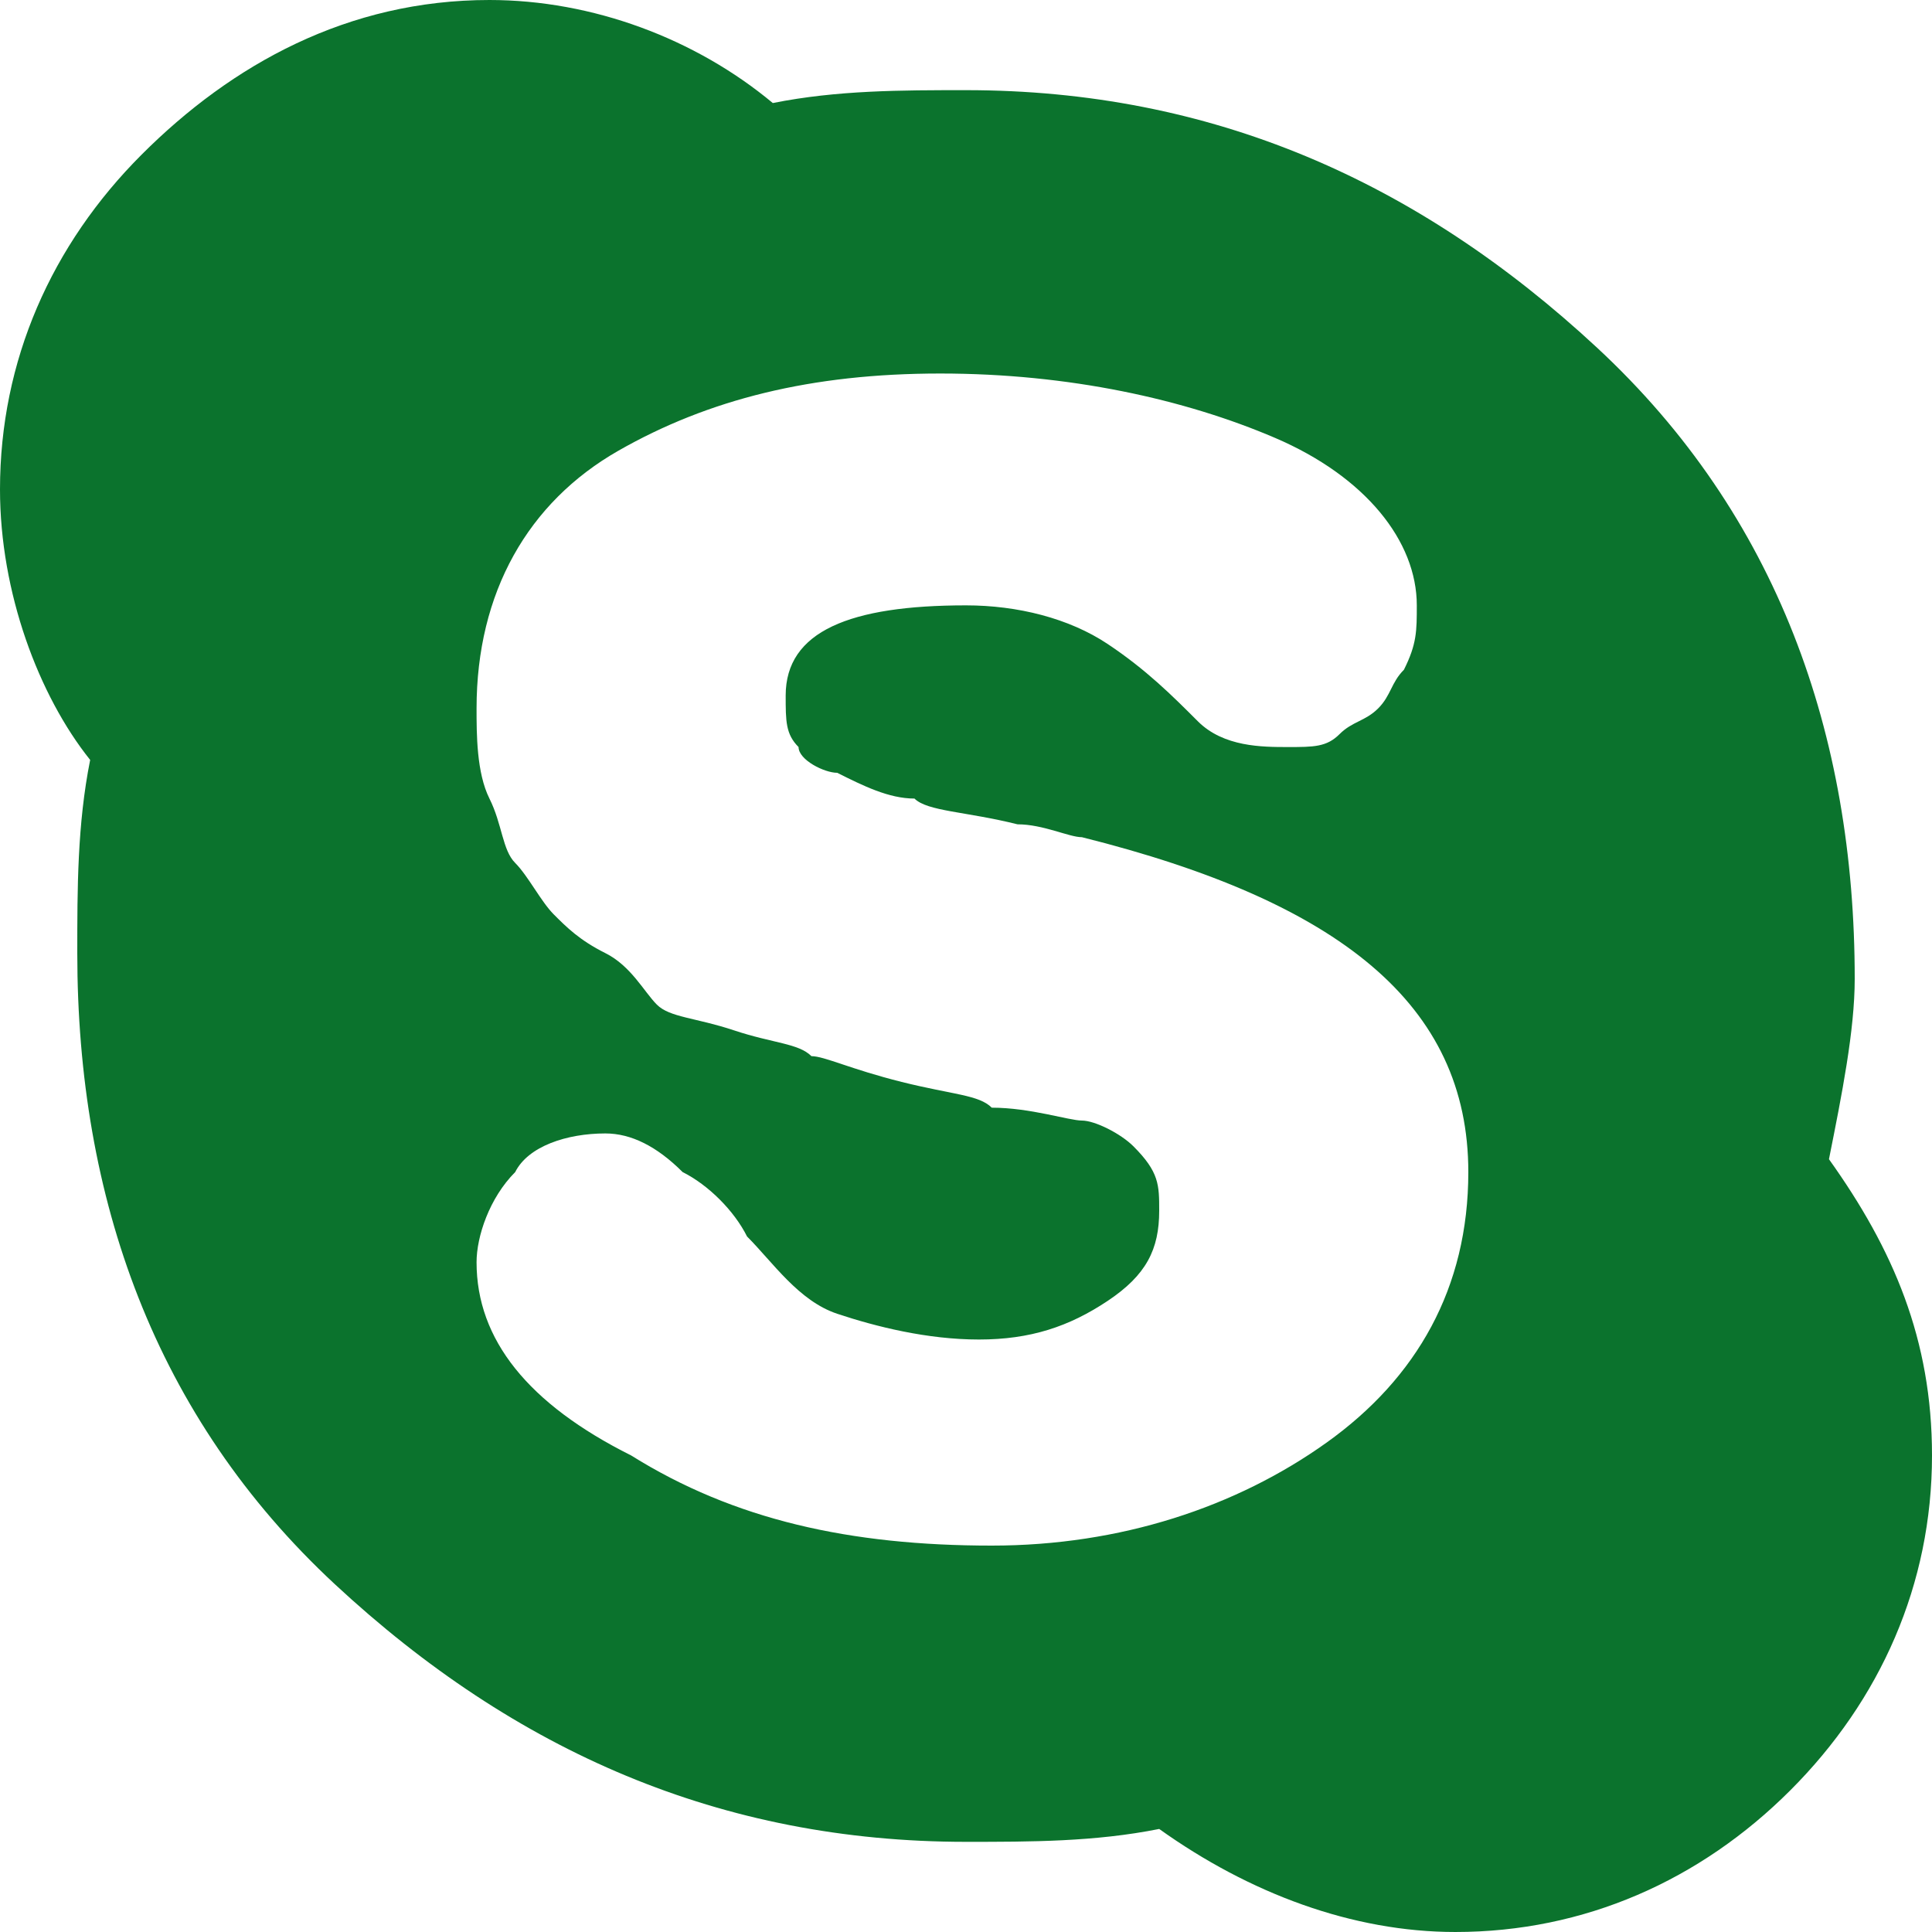 <?xml version="1.0" encoding="utf-8"?>
<!-- Generator: Adobe Illustrator 25.2.1, SVG Export Plug-In . SVG Version: 6.00 Build 0)  -->
<svg version="1.1" id="Layer_1" xmlns="http://www.w3.org/2000/svg" xmlns:xlink="http://www.w3.org/1999/xlink" x="0px" y="0px"
	 viewBox="0 0 15 15" style="enable-background:new 0 0 15 15;" xml:space="preserve">
<style type="text/css">
	.st0{fill:#0B732D;}
</style>
<g>
	<path class="st0" d="M14.2,9c0.5,0.7,0.8,1.4,0.8,2.3c0,1-0.4,1.9-1.1,2.6c-0.7,0.7-1.6,1.1-2.6,1.1c-0.8,0-1.6-0.3-2.3-0.8
		c-0.5,0.1-1,0.1-1.5,0.1c-1.9,0-3.5-0.7-4.9-2s-2-3-2-4.9c0-0.5,0-1,0.1-1.5C0.3,5.4,0,4.6,0,3.8c0-1,0.4-1.9,1.1-2.6S2.7,0,3.8,0
		C4.6,0,5.4,0.3,6,0.8c0.5-0.1,1-0.1,1.5-0.1c1.9,0,3.5,0.7,4.9,2s2,3,2,4.9C14.4,8,14.3,8.5,14.2,9z M7.7,12c1,0,1.9-0.3,2.6-0.8
		c0.7-0.5,1.1-1.2,1.1-2.1c0-1.3-1-2.1-3-2.6c-0.1,0-0.3-0.1-0.5-0.1C7.5,6.3,7.2,6.3,7.1,6.2C6.9,6.2,6.7,6.1,6.5,6
		C6.4,6,6.2,5.9,6.2,5.8C6.1,5.7,6.1,5.6,6.1,5.4c0-0.5,0.5-0.7,1.4-0.7c0.4,0,0.8,0.1,1.1,0.3c0.3,0.2,0.5,0.4,0.7,0.6
		S9.8,5.8,10,5.8c0.2,0,0.3,0,0.4-0.1c0.1-0.1,0.2-0.1,0.3-0.2c0.1-0.1,0.1-0.2,0.2-0.3C11,5,11,4.9,11,4.7c0-0.5-0.4-1-1.1-1.3
		S8.3,2.9,7.3,2.9S5.5,3.1,4.8,3.5s-1.1,1.1-1.1,2c0,0.2,0,0.5,0.1,0.7s0.1,0.4,0.2,0.5s0.2,0.3,0.3,0.4s0.2,0.2,0.4,0.3
		S5,7.7,5.1,7.8C5.2,7.9,5.4,7.9,5.7,8s0.5,0.1,0.6,0.2c0.1,0,0.3,0.1,0.7,0.2s0.6,0.1,0.7,0.2C8,8.6,8.3,8.7,8.4,8.7
		c0.1,0,0.3,0.1,0.4,0.2C9,9.1,9,9.2,9,9.4c0,0.3-0.1,0.5-0.4,0.7c-0.3,0.2-0.6,0.3-1,0.3c-0.4,0-0.8-0.1-1.1-0.2S6,9.8,5.8,9.6
		C5.7,9.4,5.5,9.2,5.3,9.1C5.1,8.9,4.9,8.8,4.7,8.8c-0.3,0-0.6,0.1-0.7,0.3C3.8,9.3,3.7,9.6,3.7,9.8c0,0.6,0.4,1.1,1.2,1.5
		C5.7,11.8,6.6,12,7.7,12z"/>
</g>
</svg>
